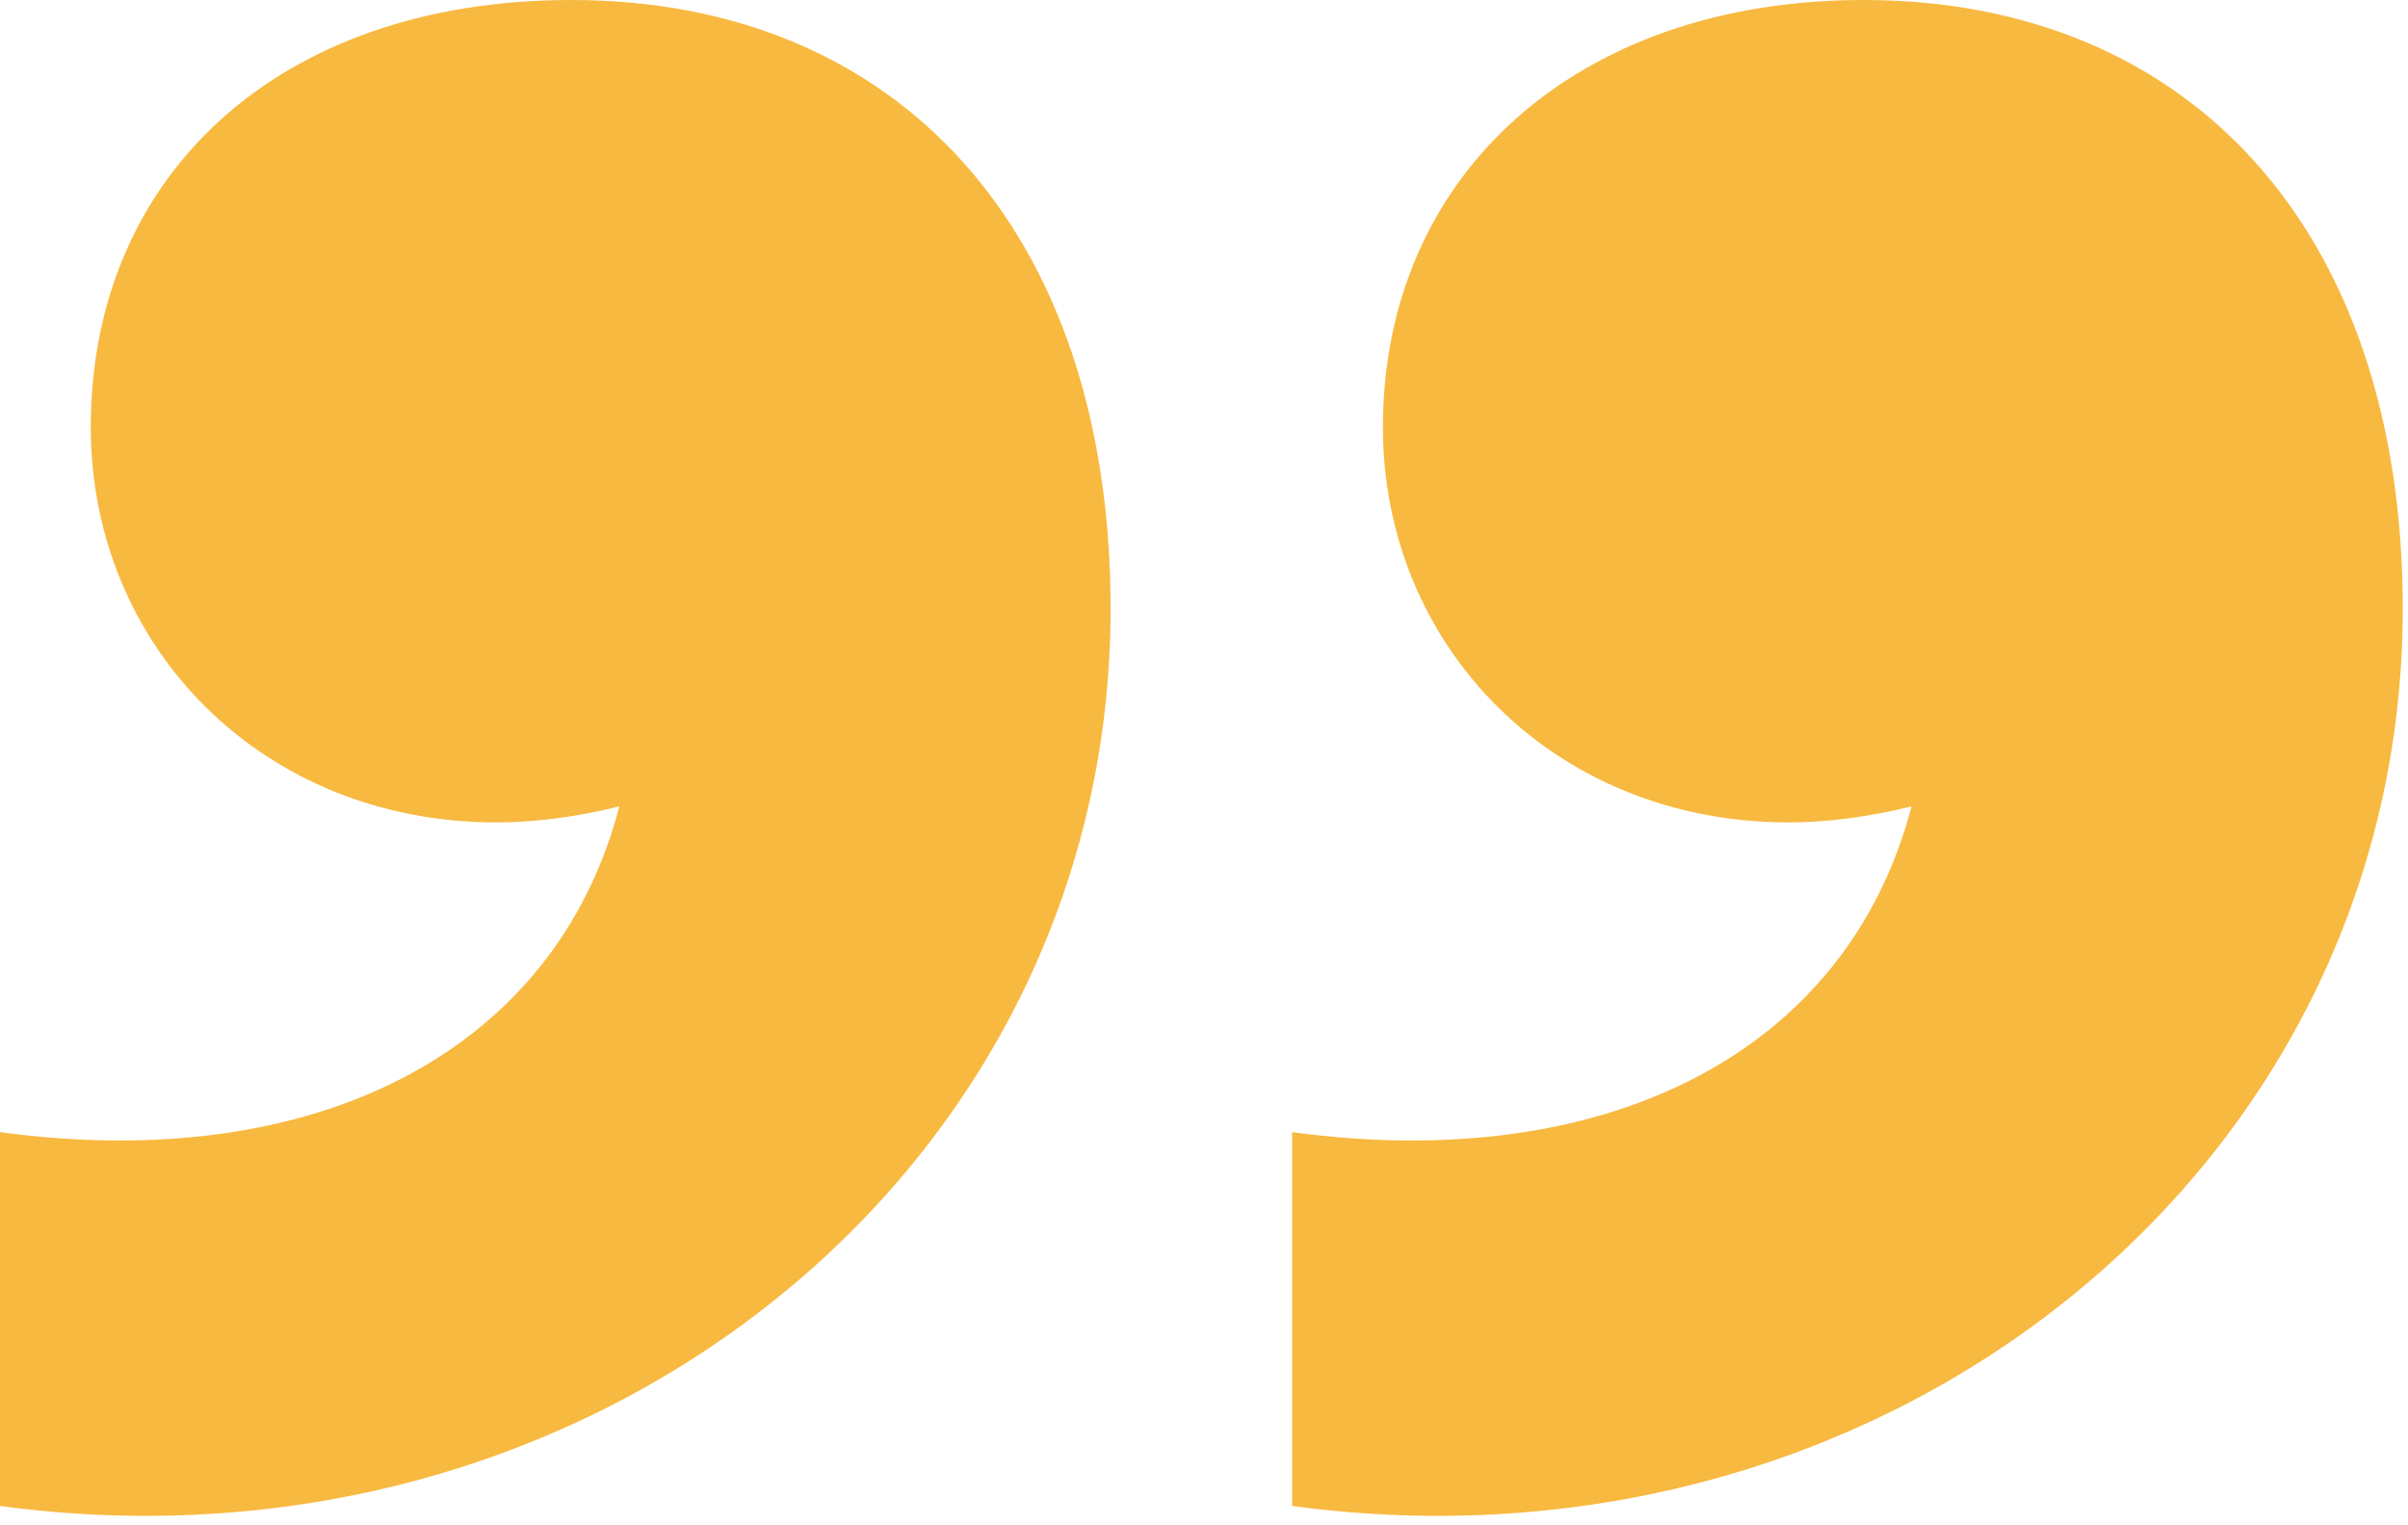 <svg width="109" height="69" viewBox="0 0 109 69" fill="none" xmlns="http://www.w3.org/2000/svg">
<path d="M108.762 27.553C108.762 10.393 99.094 -8.47685e-05 84.351 -8.60574e-05C71.299 -8.71984e-05 62.599 7.976 62.599 19.335C62.599 29.245 70.333 37.221 80.967 37.221C82.659 37.221 84.593 36.979 86.526 36.495C83.626 47.613 72.749 53.172 58.49 51.239L58.49 68.157C85.317 71.783 108.762 52.931 108.762 27.553ZM50.272 27.553C50.272 10.393 40.604 -8.98818e-05 25.861 -9.11707e-05C12.568 -9.23329e-05 4.109 7.976 4.109 19.335C4.109 29.245 11.843 37.221 22.477 37.221C24.169 37.221 26.103 36.979 28.036 36.495C25.136 47.613 14.26 53.172 0 51.239L0 68.157C26.828 71.783 50.272 52.931 50.272 27.553Z" fill="#F8B940"/>
</svg>
